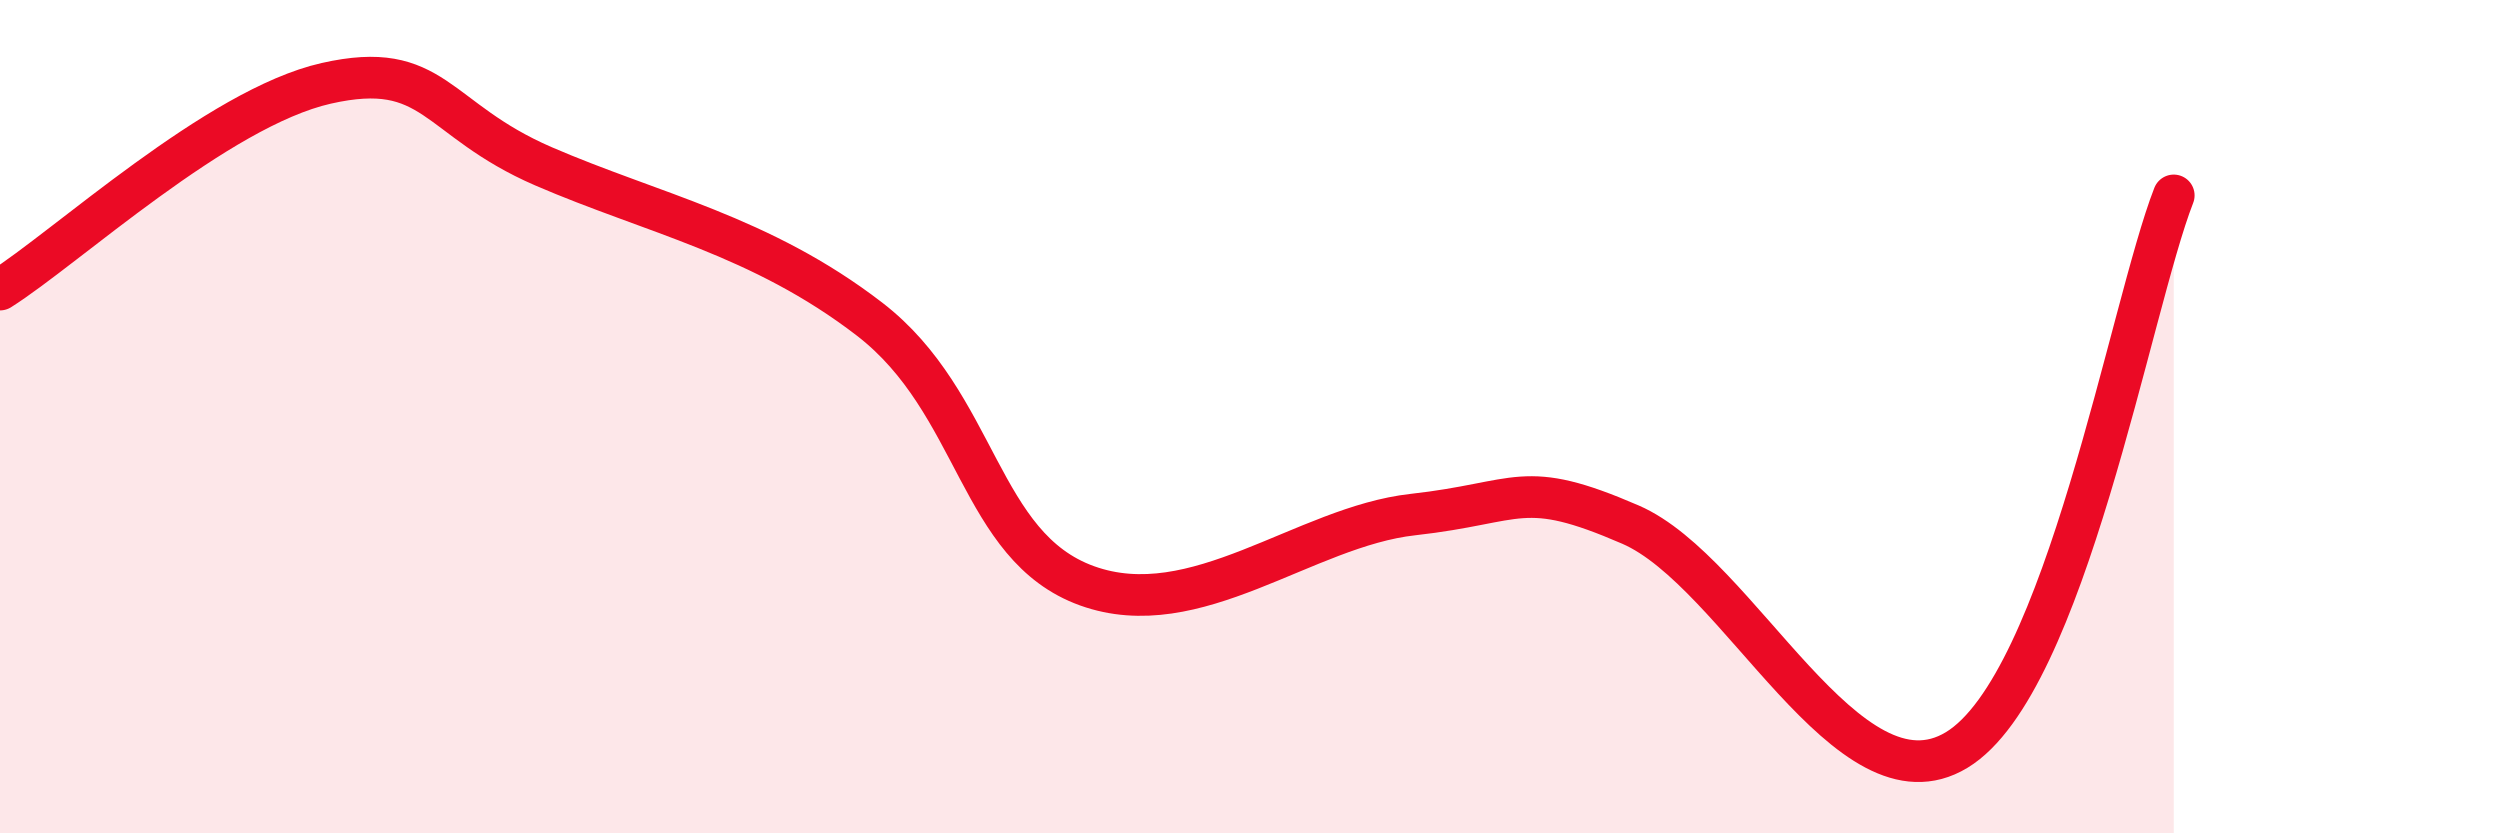 
    <svg width="60" height="20" viewBox="0 0 60 20" xmlns="http://www.w3.org/2000/svg">
      <path
        d="M 0,6.95 C 1.57,5.96 5.22,2.59 7.83,2 C 10.44,1.41 10.43,2.86 13.04,3.99 C 15.65,5.12 18.26,5.65 20.87,7.66 C 23.48,9.67 23.48,13.12 26.09,14.06 C 28.7,15 31.3,12.64 33.91,12.35 C 36.52,12.06 36.52,11.46 39.13,12.59 C 41.74,13.72 44.35,19.58 46.96,18 C 49.57,16.42 51.13,7.35 52.17,4.69L52.17 20L0 20Z"
        fill="#EB0A25"
        opacity="0.1"
        stroke-linecap="round"
        stroke-linejoin="round"
      />
      <path
        d="M 0,6.95 C 1.57,5.96 5.22,2.59 7.83,2 C 10.44,1.41 10.43,2.86 13.04,3.99 C 15.65,5.12 18.26,5.65 20.87,7.66 C 23.48,9.67 23.48,13.12 26.09,14.06 C 28.7,15 31.3,12.64 33.91,12.35 C 36.52,12.06 36.52,11.46 39.13,12.59 C 41.74,13.72 44.35,19.58 46.96,18 C 49.57,16.42 51.13,7.35 52.17,4.69"
        stroke="#EB0A25"
        stroke-width="1"
        fill="none"
        stroke-linecap="round"
        stroke-linejoin="round"
      />
    </svg>
  